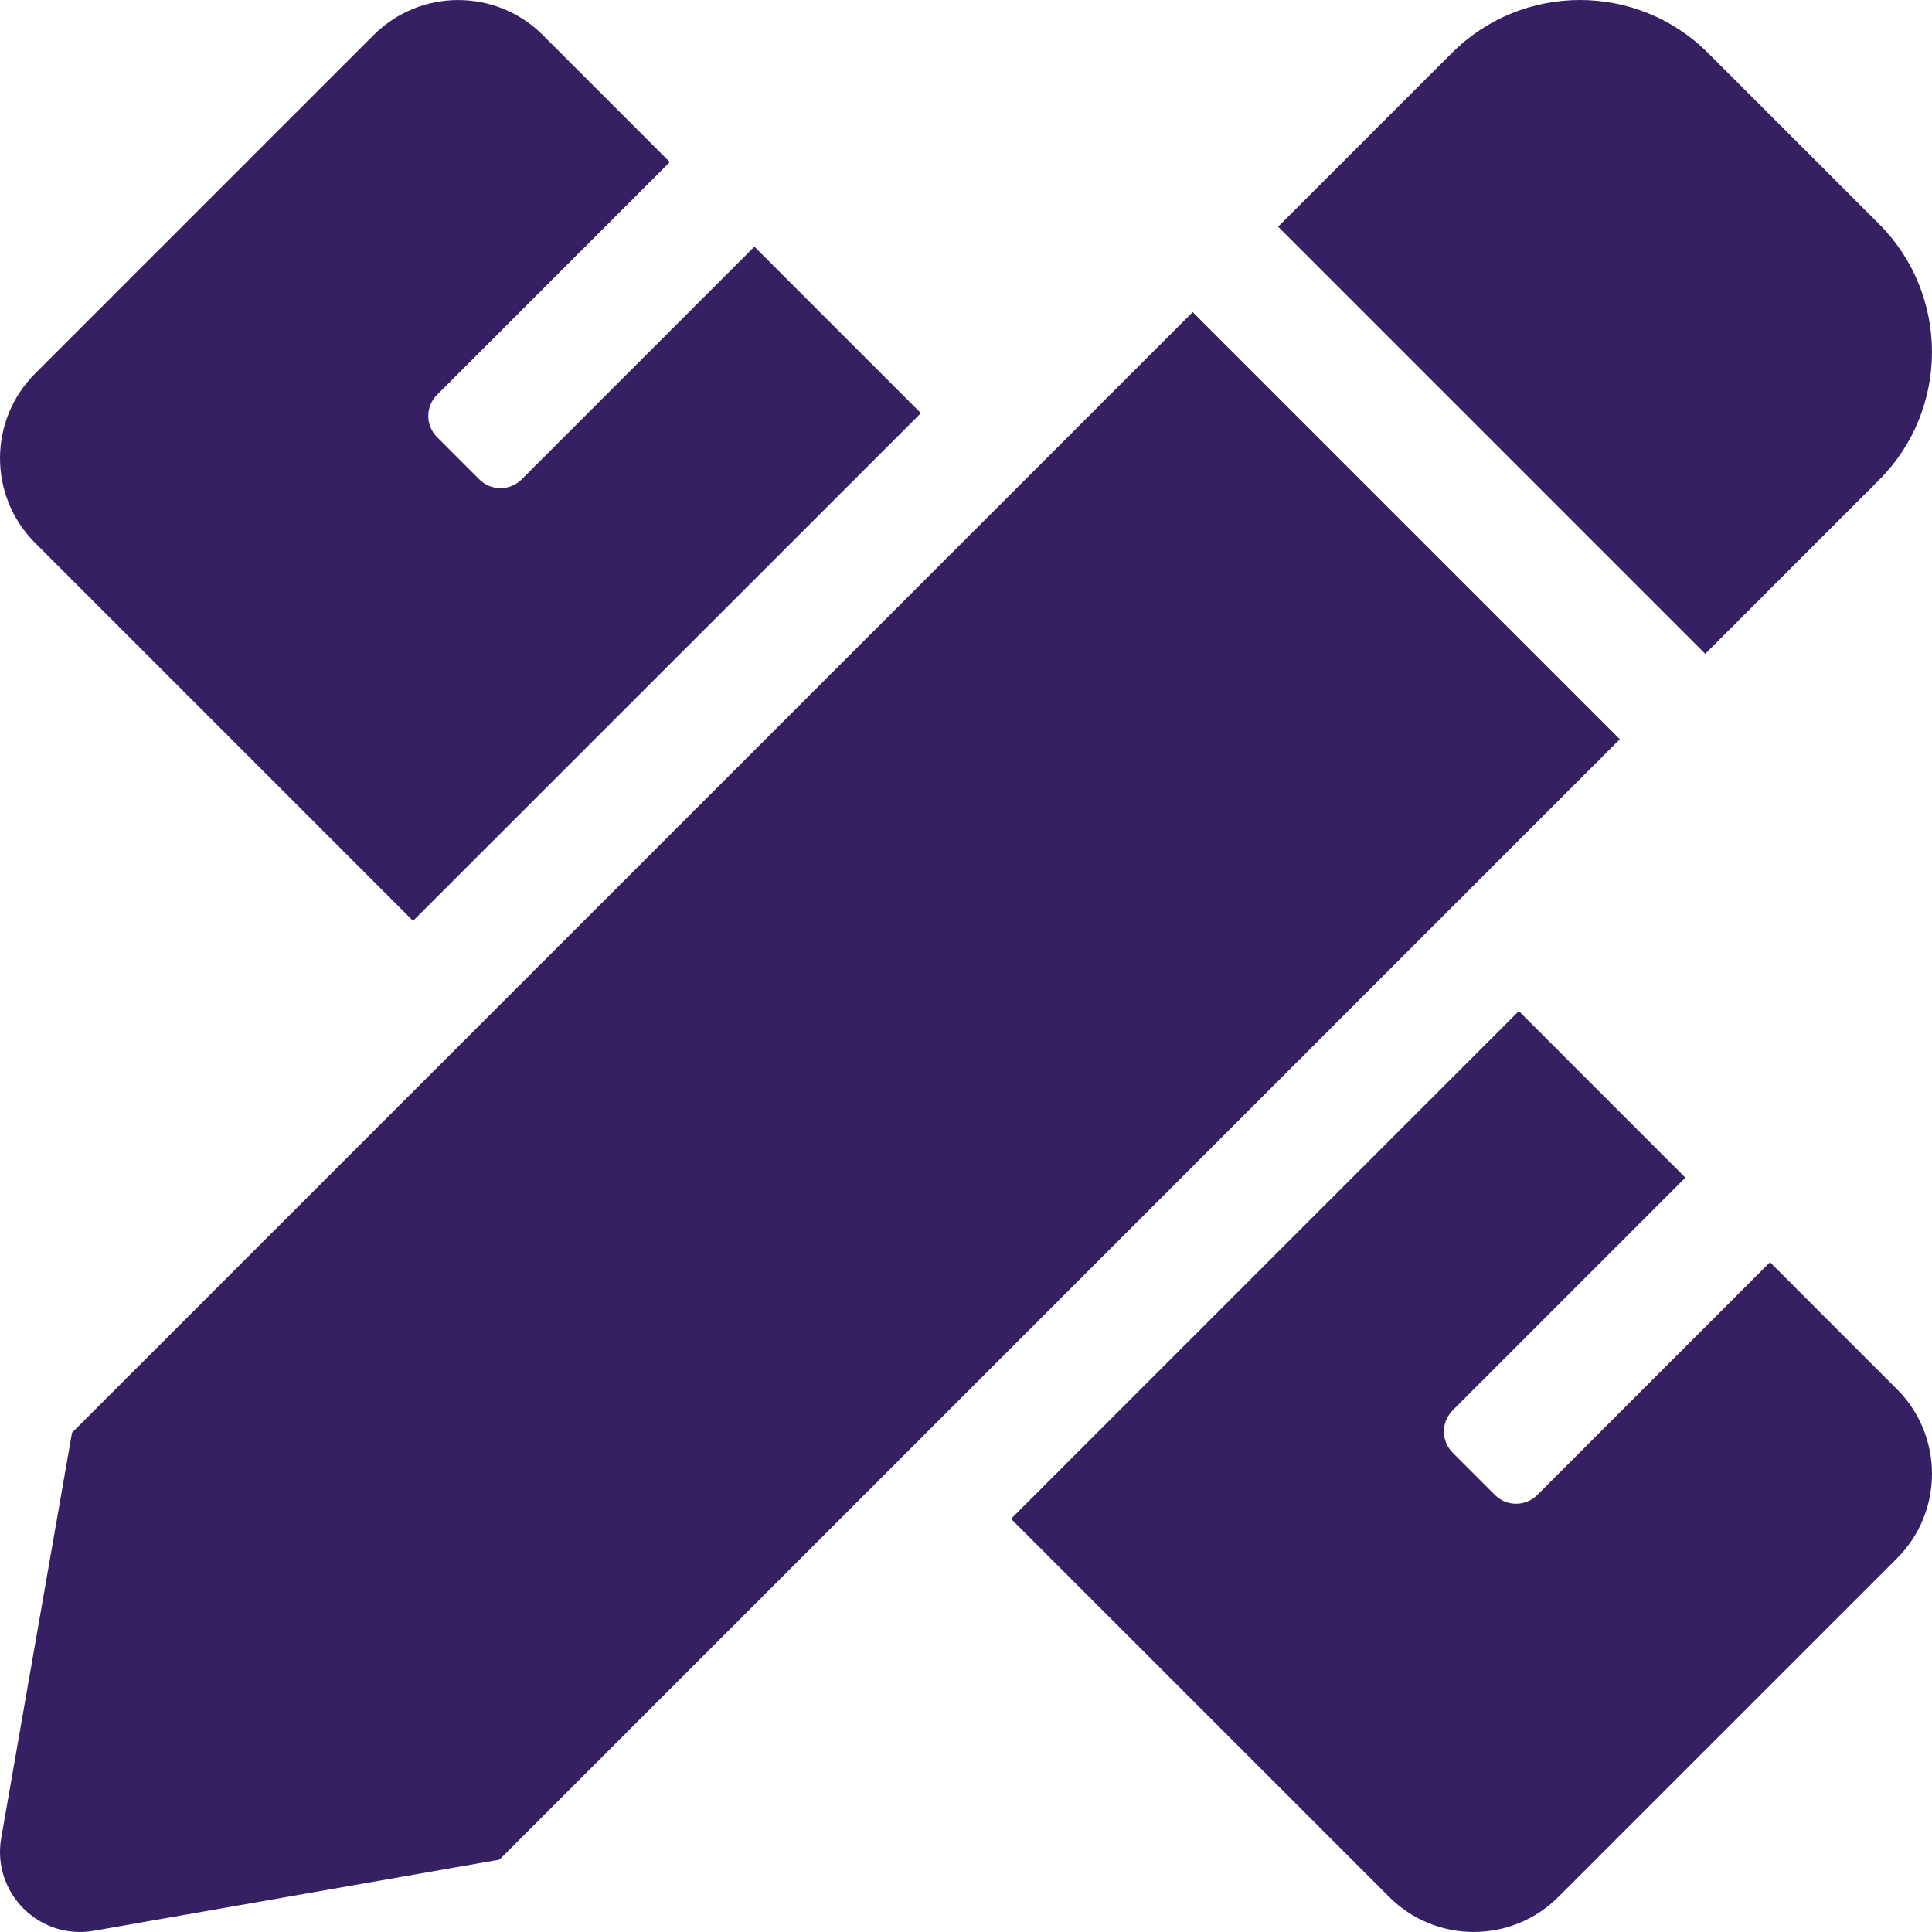 <svg width="65" height="65" viewBox="0 0 65 65" fill="none" xmlns="http://www.w3.org/2000/svg">
<path d="M13.897 30.982L30.982 13.9L25.381 8.299L17.55 16.129C17.457 16.223 17.346 16.297 17.224 16.348C17.102 16.398 16.971 16.424 16.839 16.424C16.707 16.424 16.576 16.398 16.454 16.348C16.332 16.297 16.221 16.223 16.127 16.129L14.704 14.706C14.311 14.312 14.311 13.675 14.704 13.283L22.535 5.453L18.264 1.181C16.691 -0.392 14.142 -0.392 12.569 1.181L1.18 12.569C-0.392 14.142 -0.393 16.692 1.18 18.264L13.897 30.982ZM63.214 16.154C65.595 13.773 65.594 9.912 63.214 7.531L57.469 1.786C55.087 -0.595 51.225 -0.595 48.843 1.786L43 7.627L57.371 21.998L63.214 16.154ZM40.127 10.501L2.423 48.201L0.041 61.84C-0.28 63.68 1.322 65.282 3.163 64.958L16.804 62.566L54.498 24.871L40.127 10.501ZM63.82 46.737L59.55 42.466L51.719 50.297C51.326 50.69 50.688 50.69 50.296 50.297L48.873 48.873C48.481 48.48 48.481 47.843 48.873 47.45L56.703 39.62L51.1 34.016L34.015 51.099L46.736 63.819C48.309 65.392 50.859 65.392 52.431 63.819L63.82 52.432C65.393 50.859 65.393 48.31 63.82 46.737Z" fill="#352063"/>
</svg>
